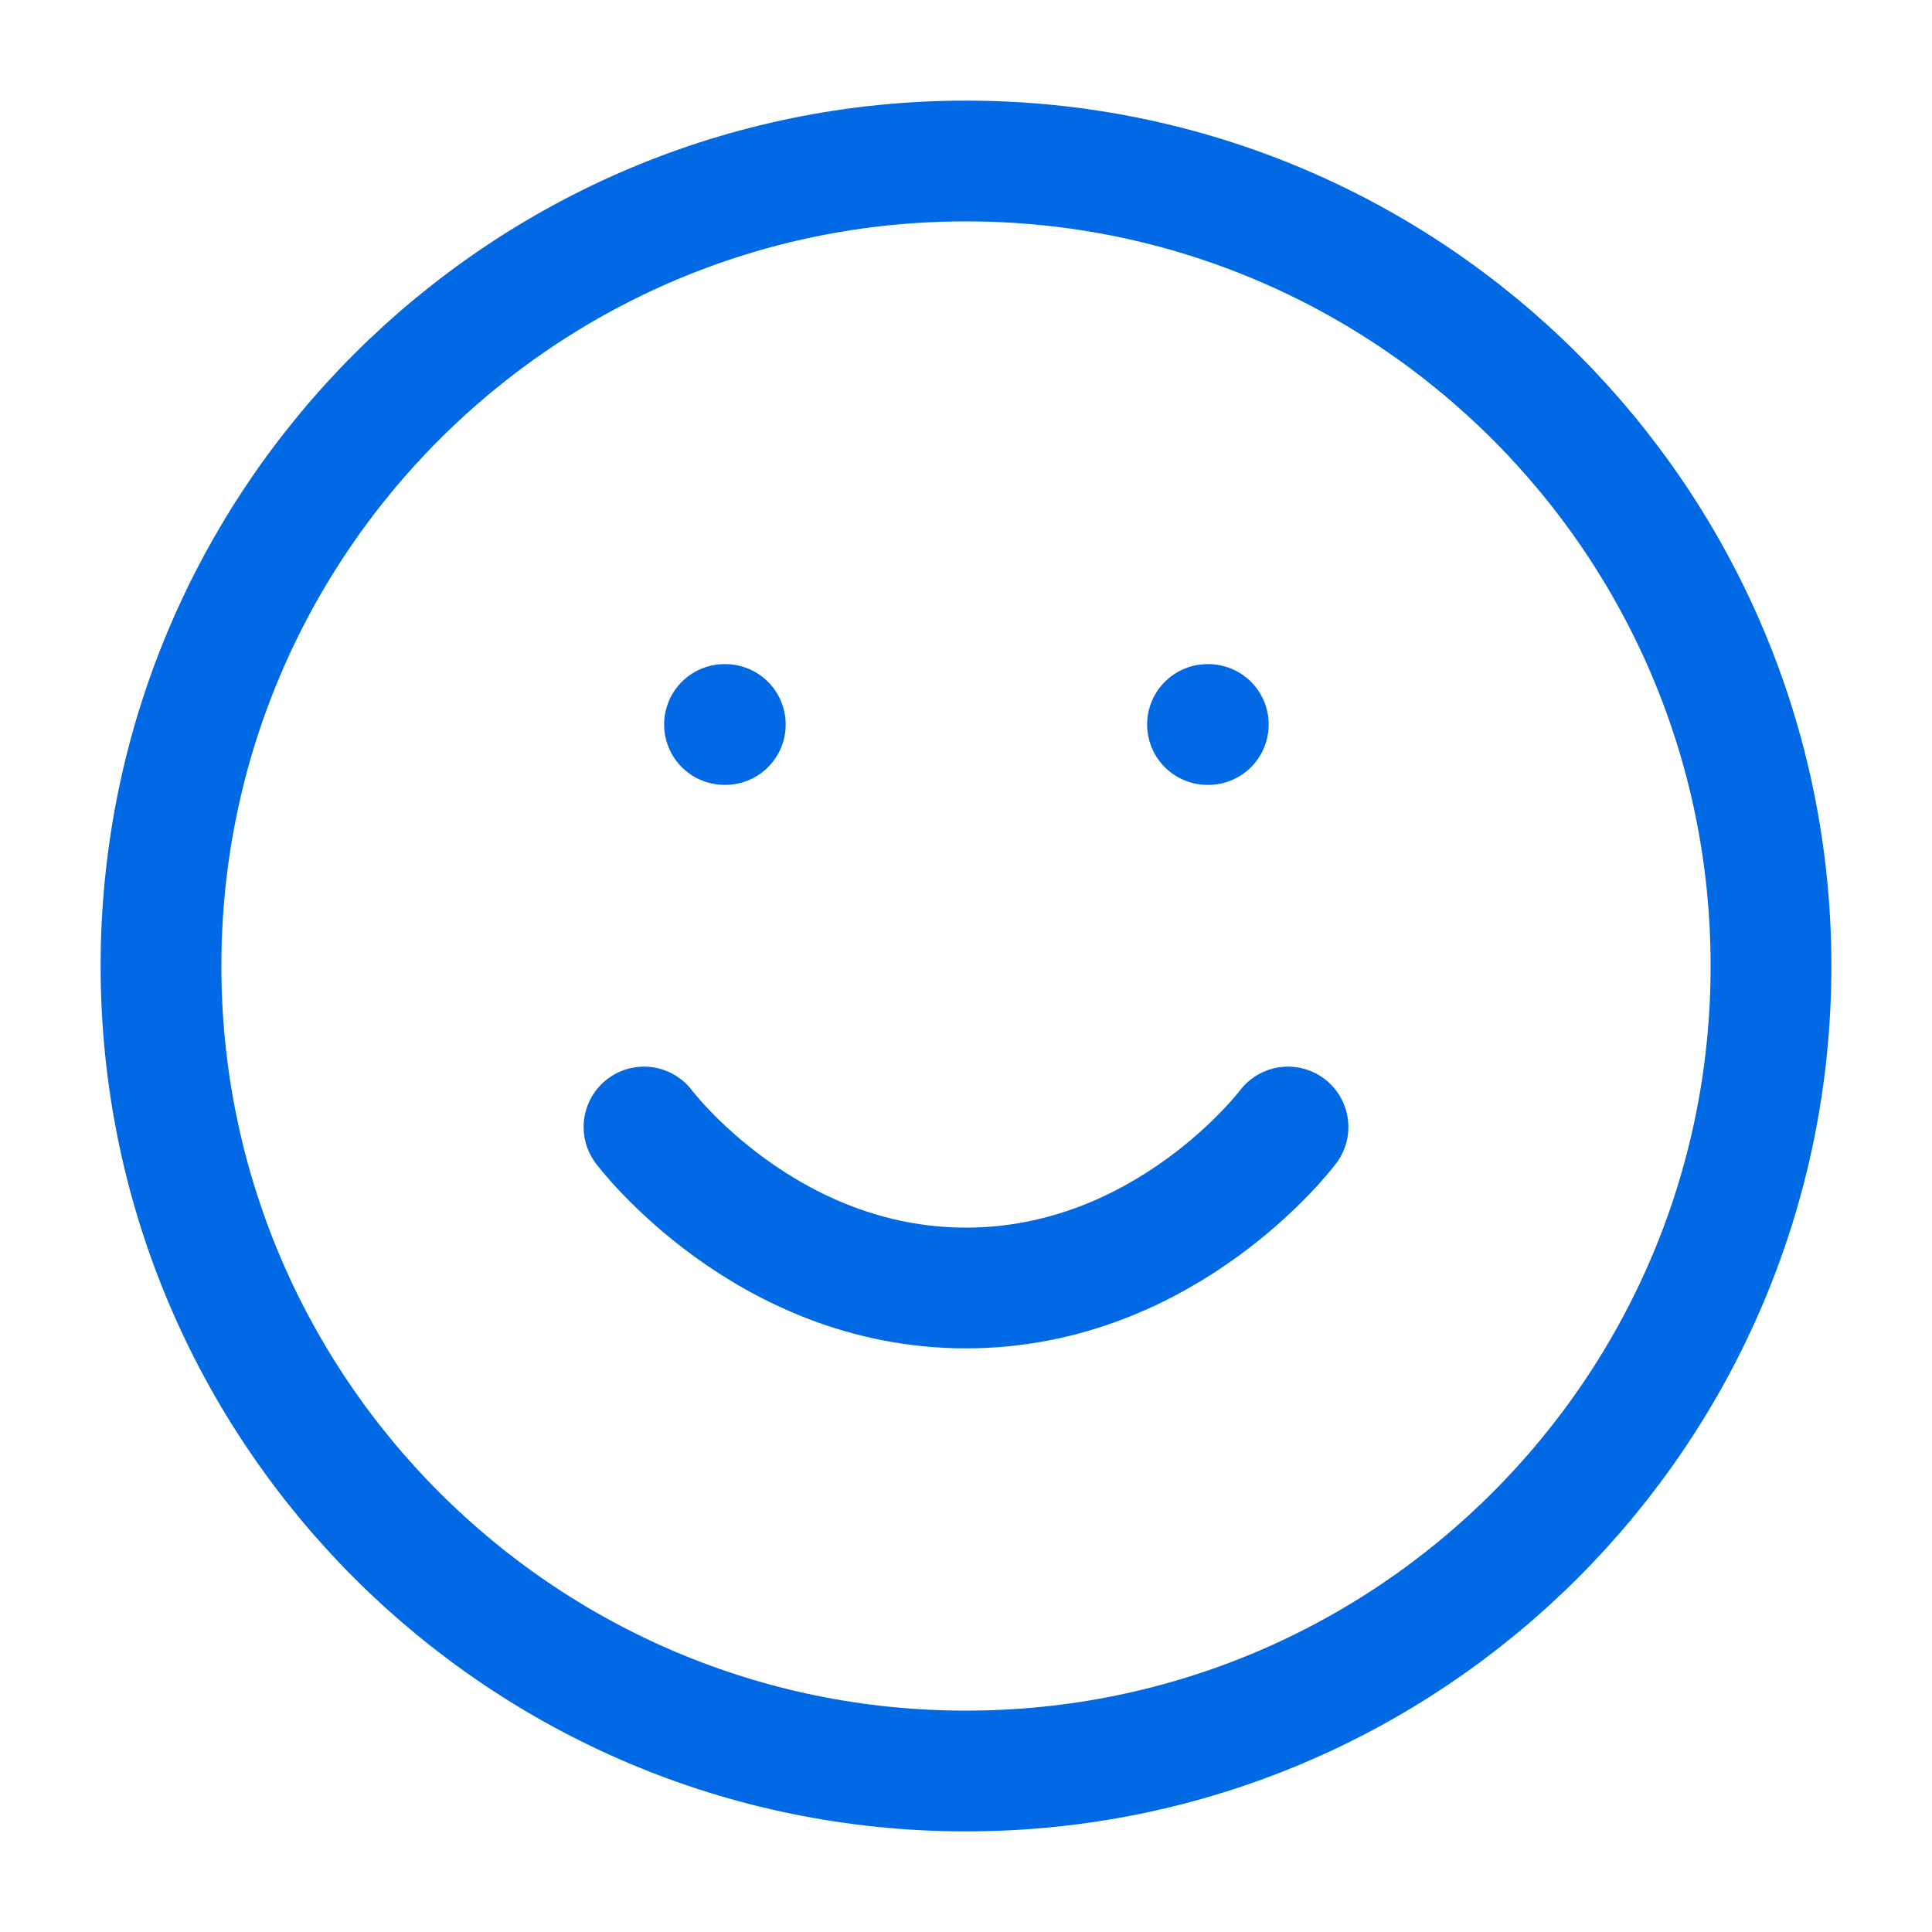 <svg width="24" height="24" viewBox="0 0 24 24" fill="none" xmlns="http://www.w3.org/2000/svg">
<path d="M12 22C17.523 22 22 17.523 22 12C22 6.477 17.523 2 12 2C6.477 2 2 6.477 2 12C2 17.523 6.477 22 12 22Z" stroke="#0069E3" stroke-width="1.5" stroke-linecap="round" stroke-linejoin="round"/>
<path d="M8 14C8 14 9.5 16 12 16C14.5 16 16 14 16 14" stroke="#0069E3" stroke-width="1.5" stroke-linecap="round" stroke-linejoin="round"/>
<path d="M9 9H9.01" stroke="#0069E3" stroke-width="1.5" stroke-linecap="round" stroke-linejoin="round"/>
<path d="M15 9H15.01" stroke="#0069E3" stroke-width="1.5" stroke-linecap="round" stroke-linejoin="round"/>
</svg>
